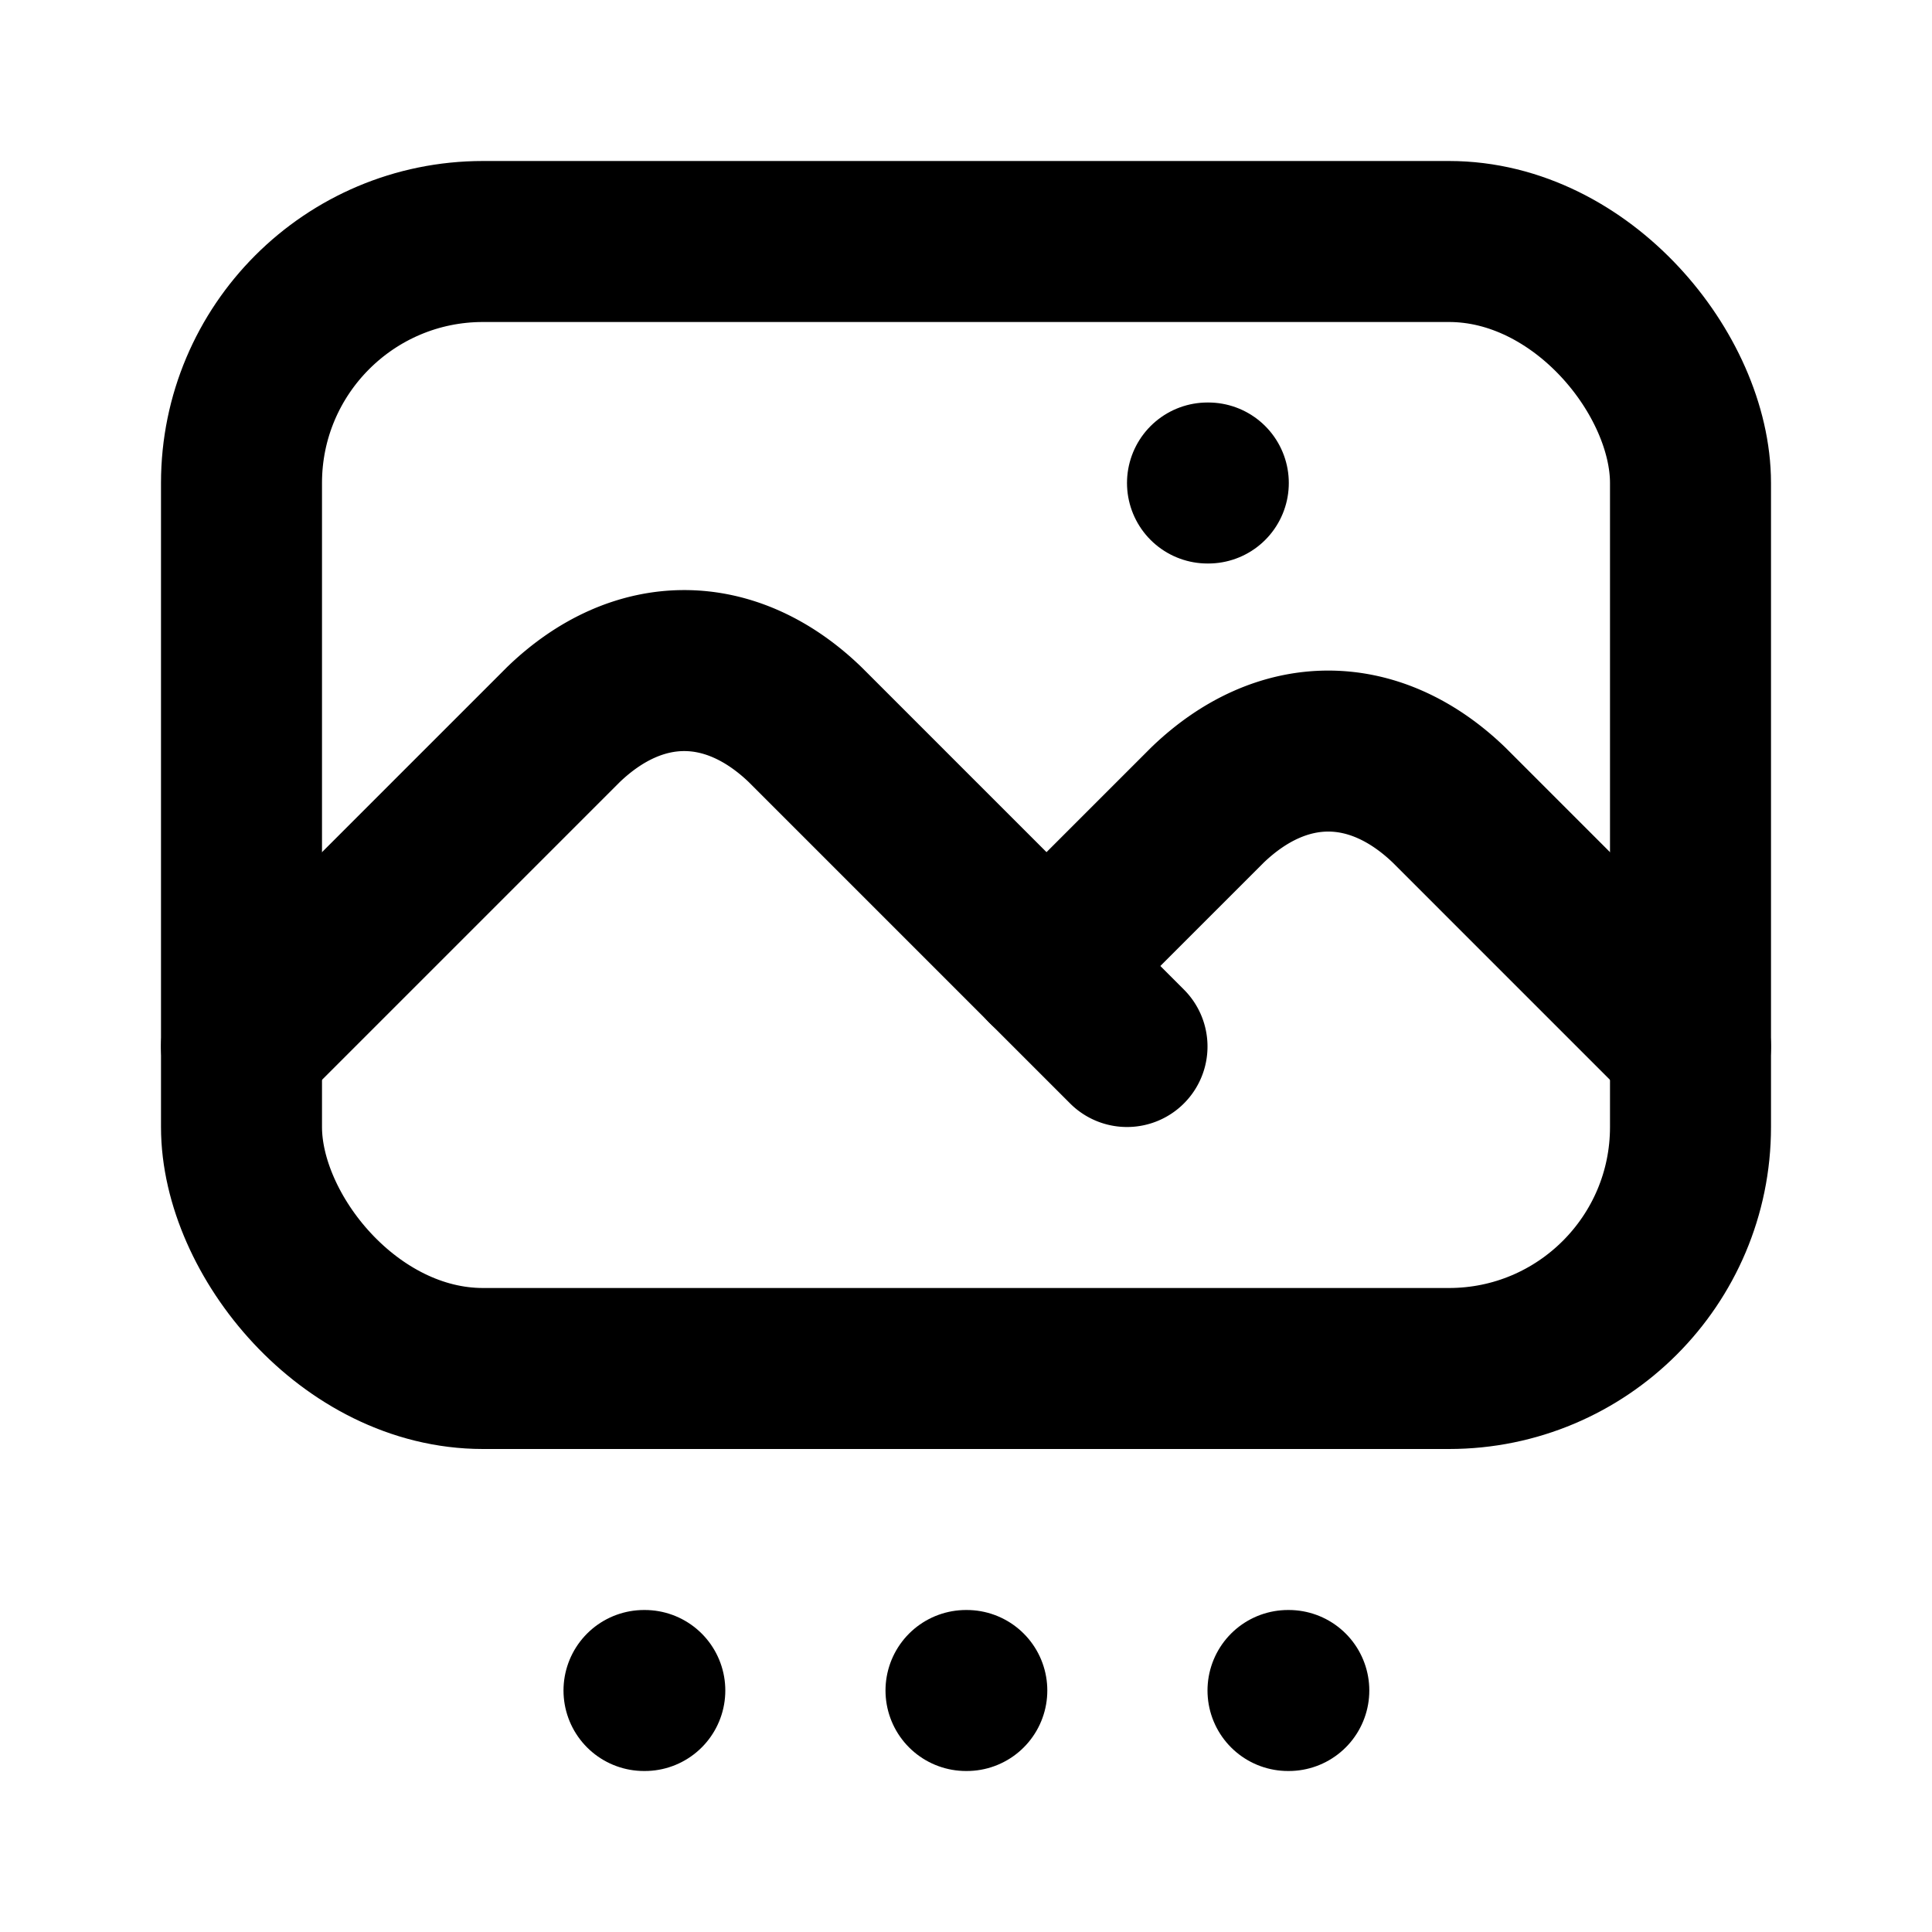 <svg xmlns="http://www.w3.org/2000/svg" class="icon icon-tabler icon-tabler-slideshow" width="24" height="24" viewBox="0 0 24 24" stroke-width="2" stroke="currentColor" fill="none" stroke-linecap="round" stroke-linejoin="round">
  <path stroke="none" d="M0 0h24v24H0z"/>
  <line x1="15" y1="6" x2="15.01" y2="6" />
  <rect x="3" y="3" width="18" height="14" rx="3" />
  <path d="M3 13l4 -4a3 5 0 0 1 3 0l 4 4" />
  <path d="M13 12l2 -2a3 5 0 0 1 3 0l 3 3" />
  <line x1="8" y1="21" x2="8.01" y2="21" />
  <line x1="12" y1="21" x2="12.01" y2="21" />
  <line x1="16" y1="21" x2="16.01" y2="21" />
</svg>


